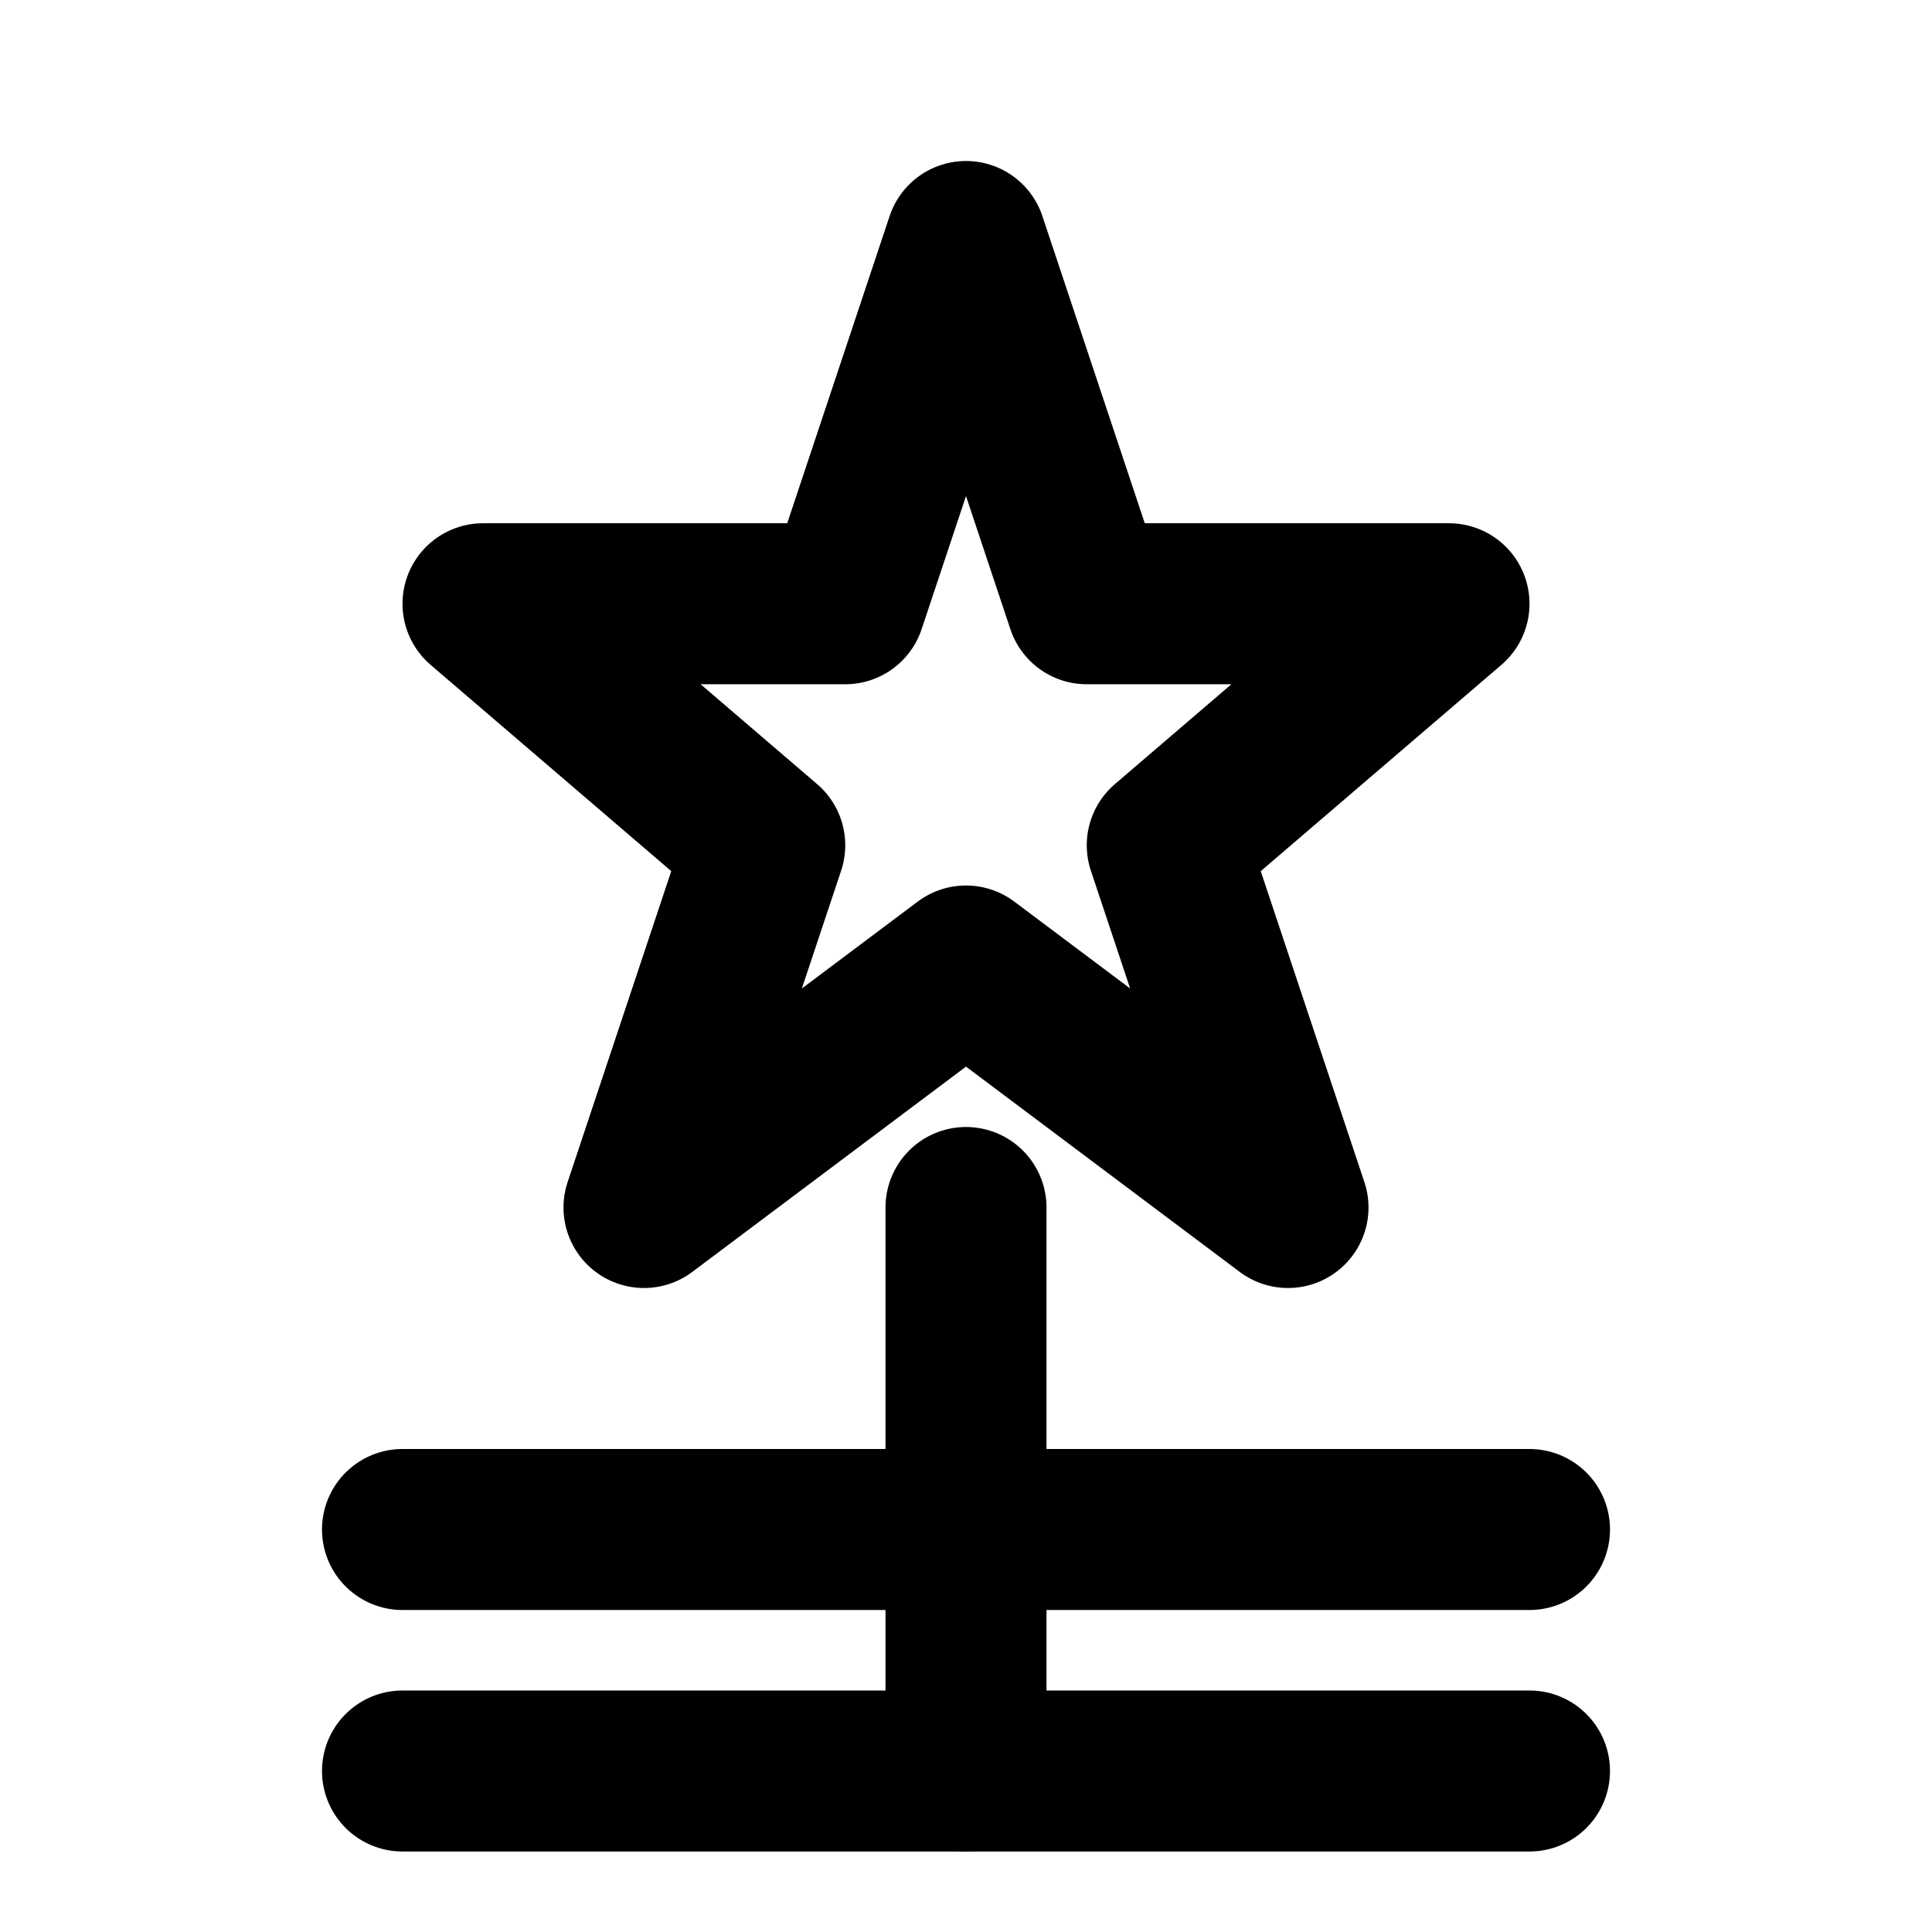 <svg xmlns="http://www.w3.org/2000/svg" viewBox="0 0 24 24" fill="none" stroke="currentColor" stroke-width="2" stroke-linecap="round" stroke-linejoin="round">
  <path d="M12 3l1.5 4.5h4.5l-3.5 3 1.5 4.5-4-3-4 3 1.5-4.5-3.5-3h4.5z"/>
  <path d="M5 19h14"/>
  <path d="M5 22h14"/>
  <path d="M12 15v7"/>
</svg>

